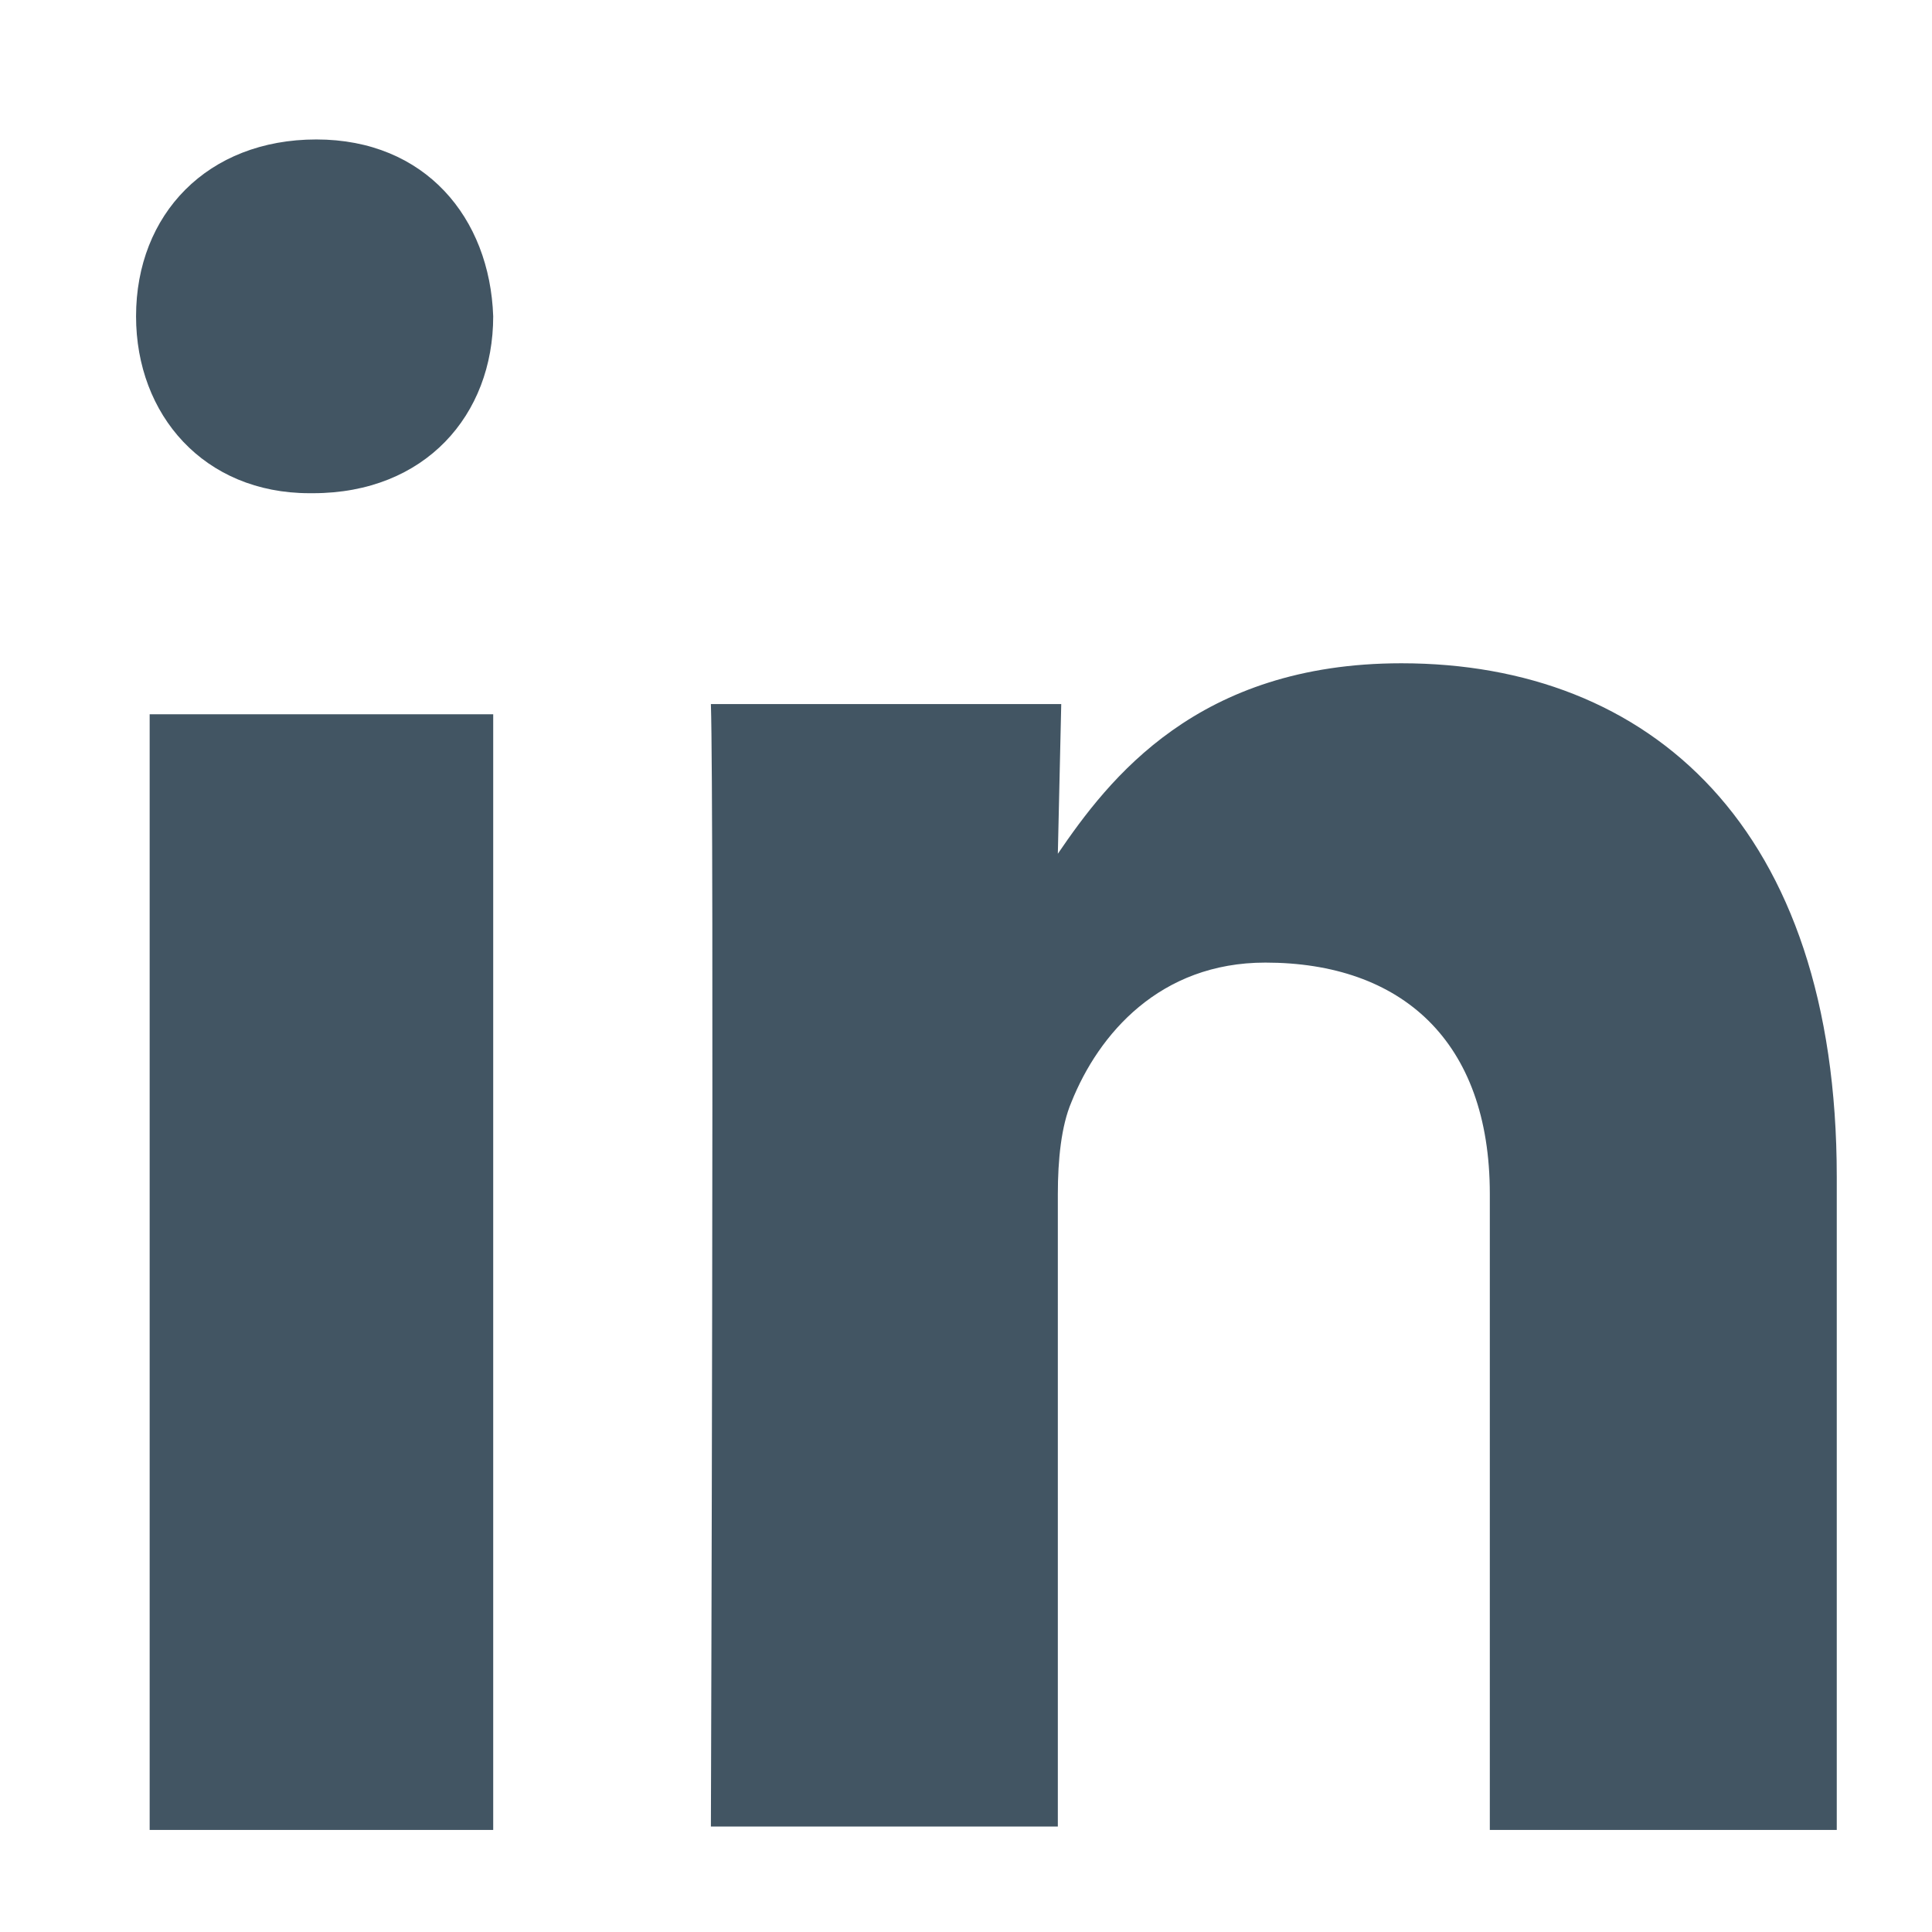 <svg xmlns="http://www.w3.org/2000/svg" viewBox="0 0 56.8 56.8"><path d="M14.5 53.8V21H4.4v32.8h10.1zm0-44.5c-.1-2.9-2-5.2-5.2-5.2S4 6.3 4 9.3c0 2.9 2 5.2 5.1 5.2h.1c3.3 0 5.3-2.3 5.3-5.2zm16.6 44.5V35.1c0-1 .1-2 .4-2.7.8-2 2.6-4.1 5.7-4.1 4 0 6.6 2.3 6.6 6.8v18.7H54V34.6c0-10.3-5.5-15.1-12.8-15.1-6 0-8.6 3.4-10.1 5.6l.1-4.4H20.9c.1 3.1 0 33 0 33h10.2z" fill="#425563"/></svg>